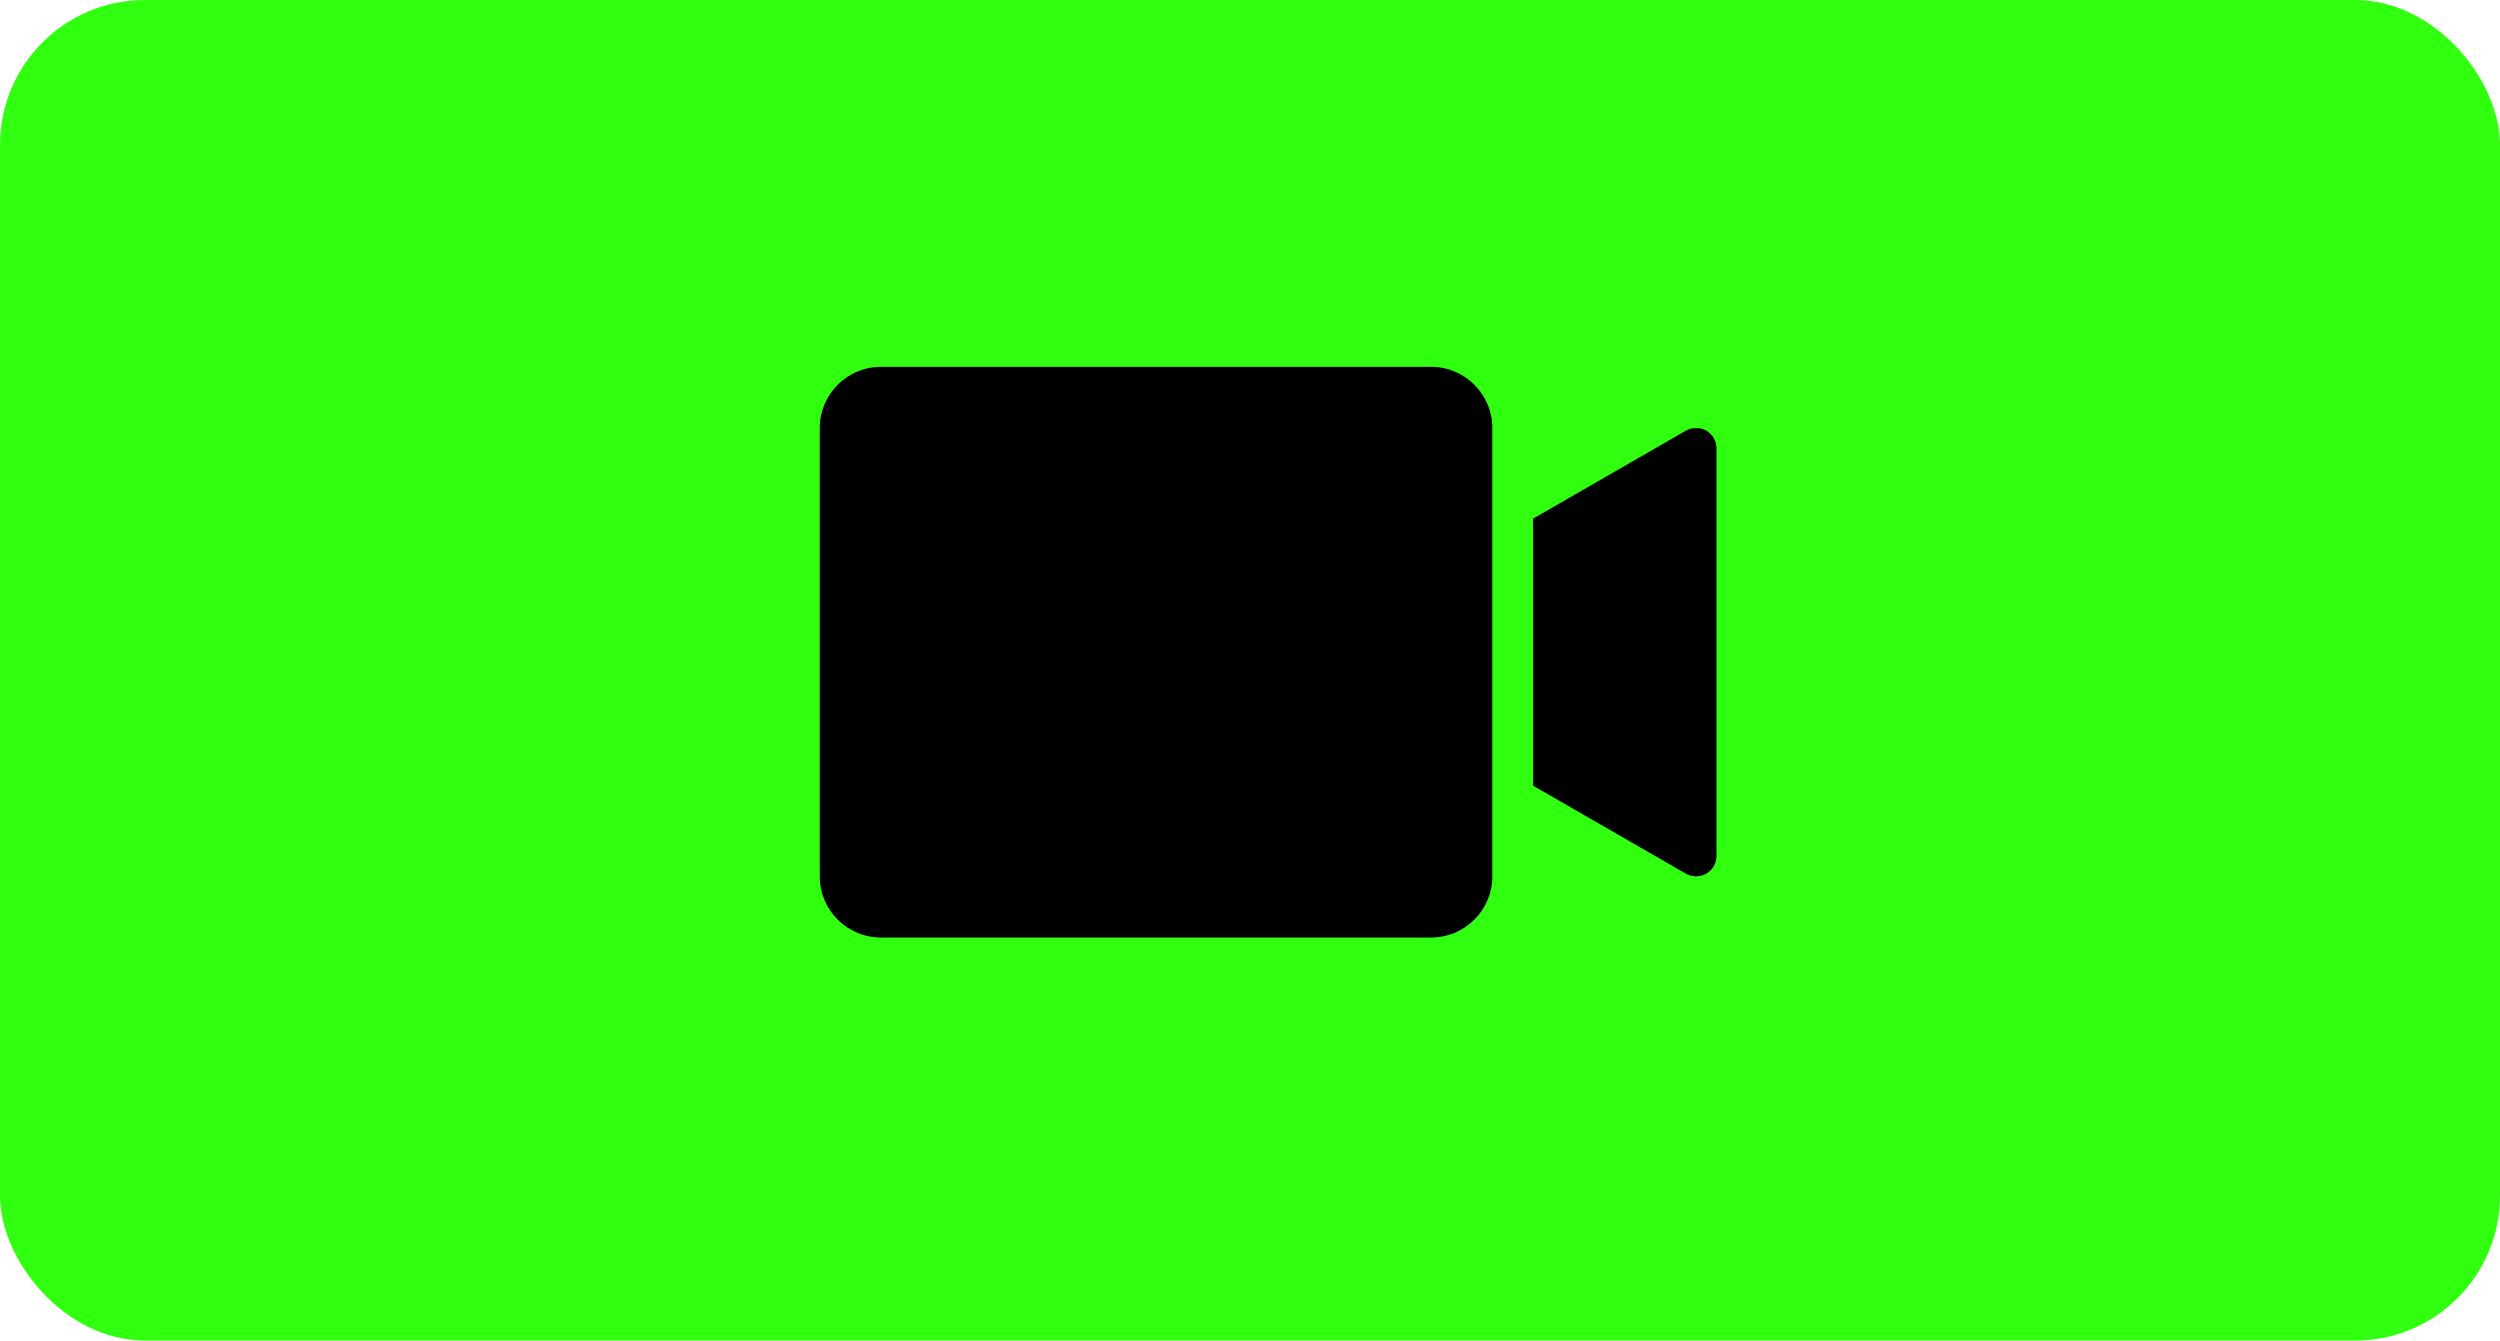 <?xml version="1.0" encoding="UTF-8"?> <svg xmlns="http://www.w3.org/2000/svg" width="69" height="37" viewBox="0 0 69 37" fill="none"><g clip-path="url(#clip0_522_2427)"><rect width="69" height="37" rx="4" fill="#30FF0F"></rect><path d="M39.5 10.125H24.312C23.381 10.125 22.625 10.88 22.625 11.812V24.188C22.625 25.119 23.381 25.875 24.312 25.875H39.5C40.432 25.875 41.188 25.119 41.188 24.188V11.812C41.188 10.88 40.432 10.125 39.5 10.125Z" fill="black"></path><path d="M47.375 12.375V23.625C47.375 23.724 47.349 23.821 47.3 23.907C47.251 23.993 47.179 24.064 47.094 24.114C47.008 24.163 46.911 24.188 46.812 24.187C46.714 24.188 46.617 24.162 46.531 24.114L42.312 21.684V14.315L46.531 11.885C46.617 11.838 46.714 11.813 46.812 11.813C46.911 11.813 47.008 11.838 47.094 11.885C47.179 11.935 47.251 12.006 47.3 12.092C47.349 12.178 47.375 12.275 47.375 12.375Z" fill="black"></path></g><defs><clipPath id="clip0_522_2427"><rect width="69" height="37" fill="white"></rect></clipPath></defs></svg> 